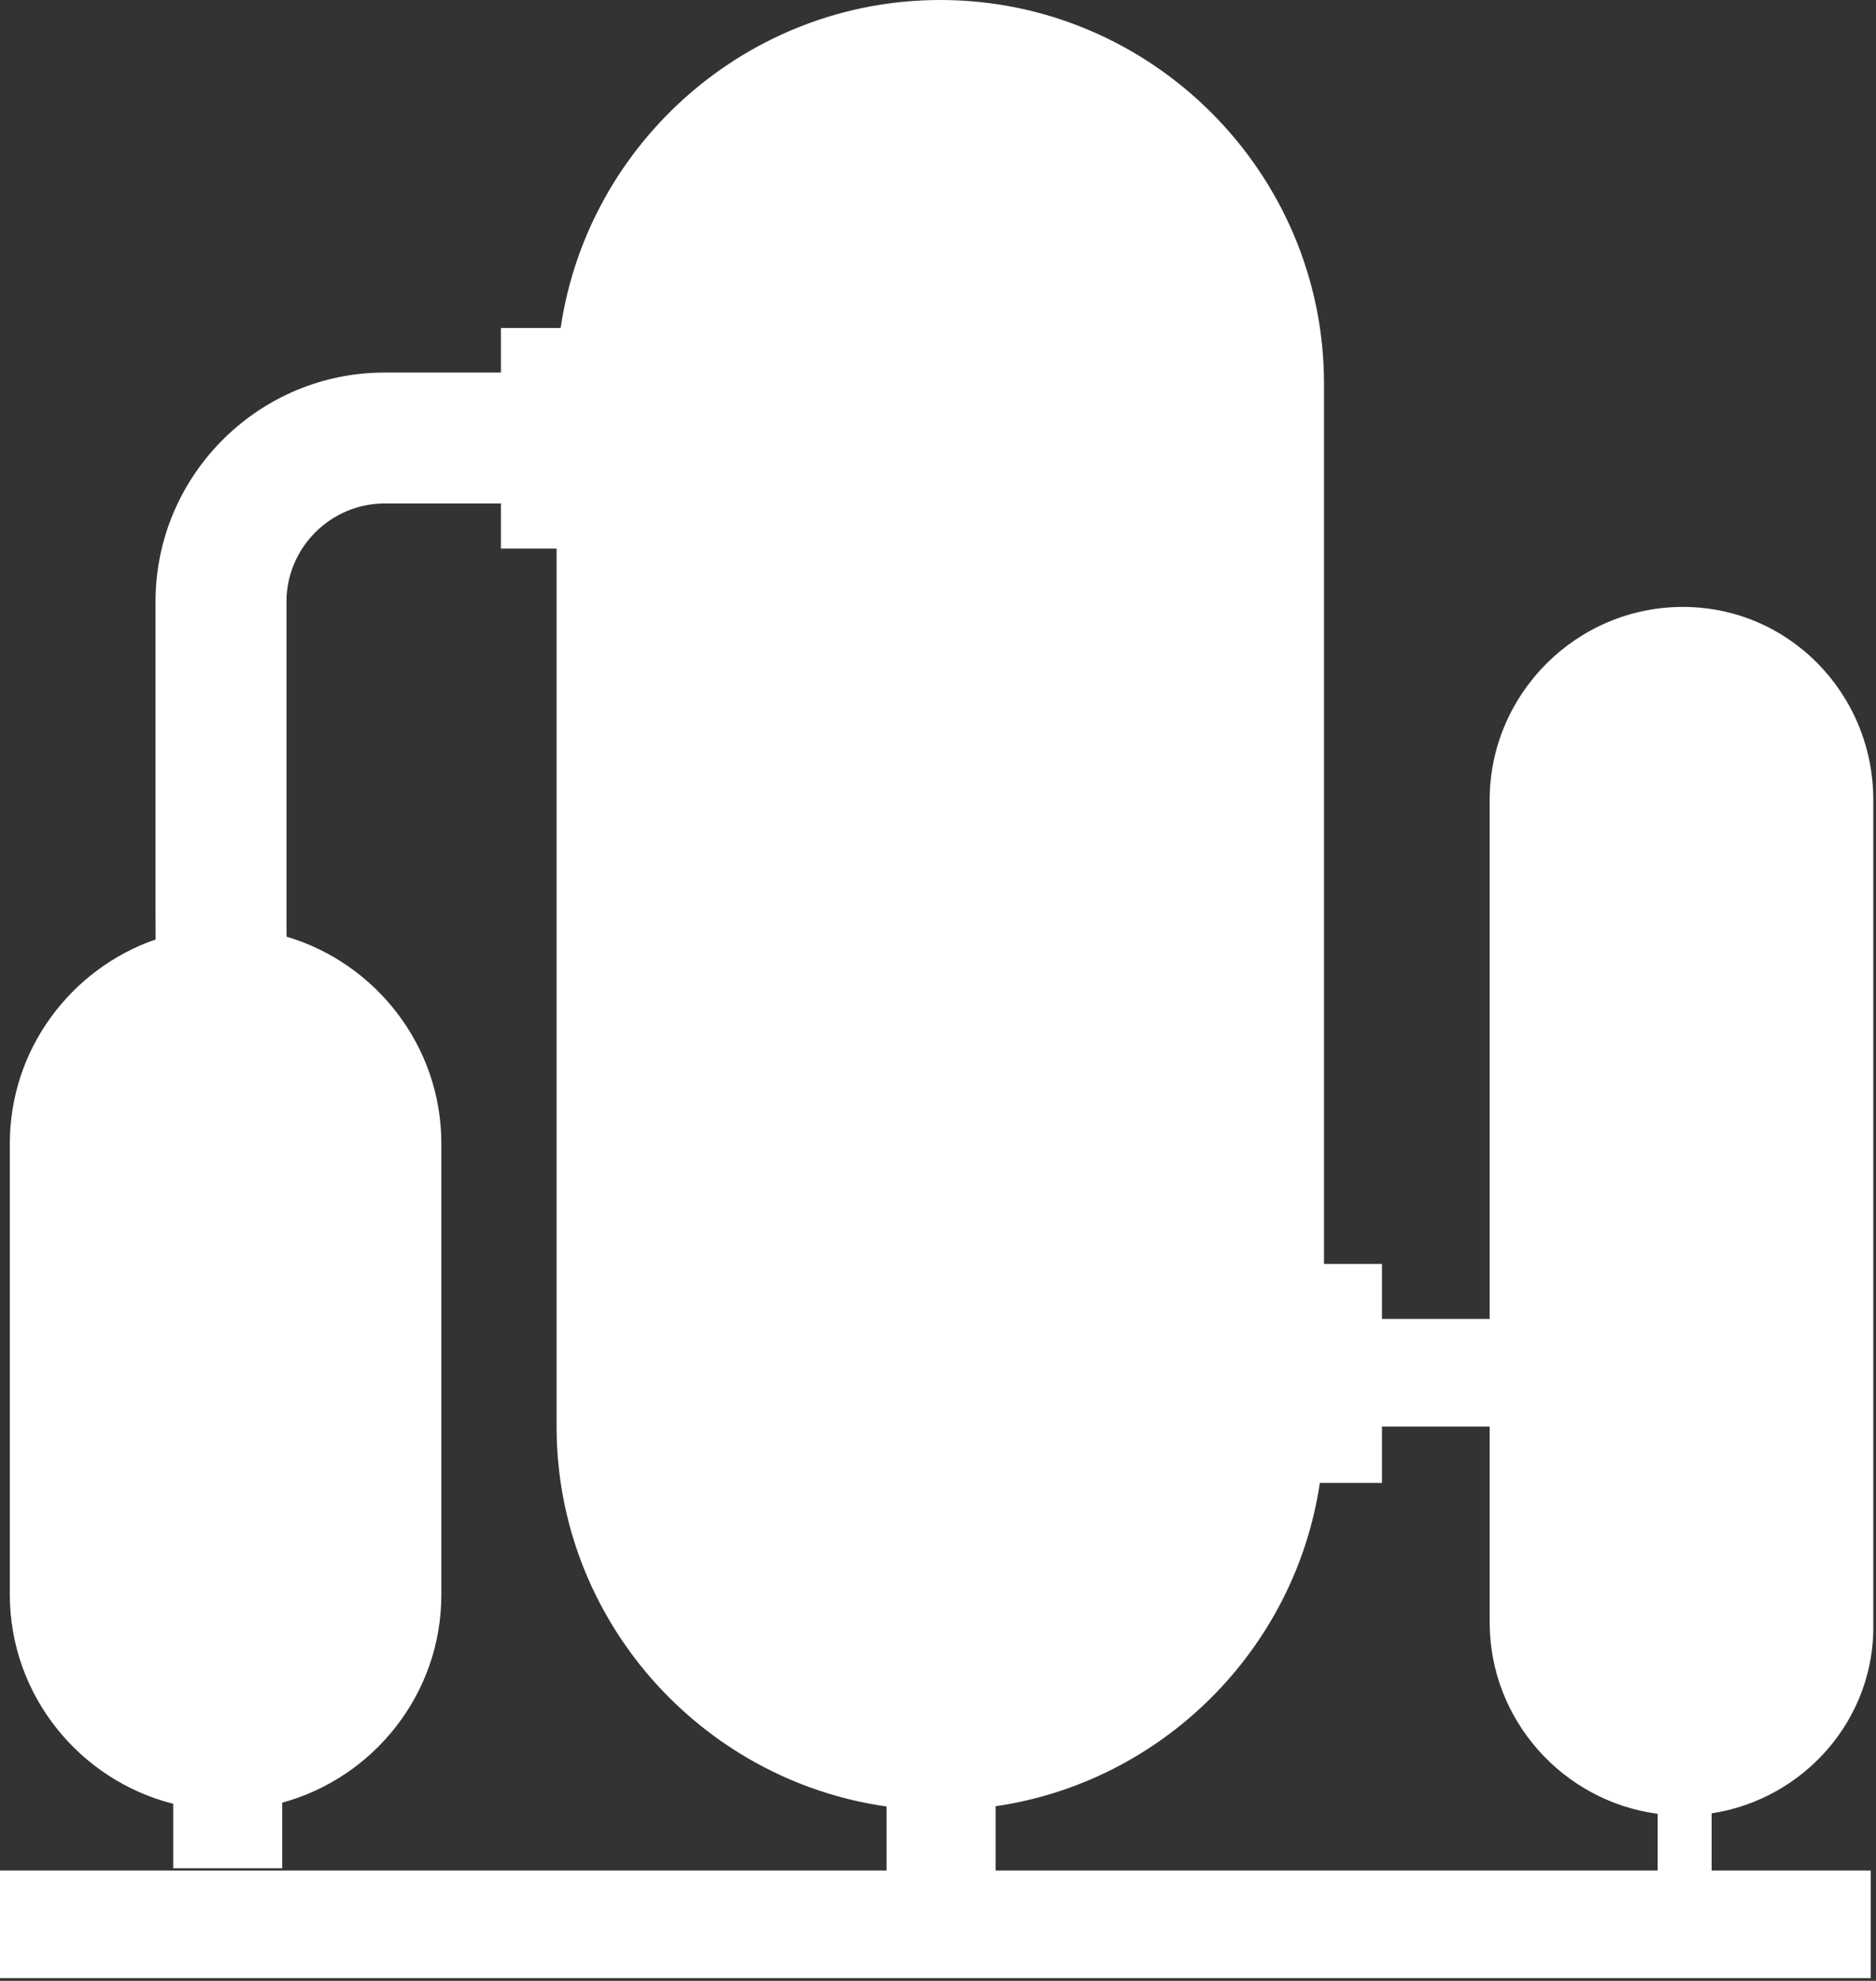 <svg 
 xmlns="http://www.w3.org/2000/svg"
 xmlns:xlink="http://www.w3.org/1999/xlink"
 width="626px" height="661px">
<rect width="100%" height="100%" fill="#333333" stroke="none"/>
<path fill-rule="evenodd"  fill="rgb(255, 255, 255)"
 d="M571.156,605.107 L571.156,624.188 L624.253,624.188 L624.253,660.1 L0.000,660.1 L0.000,624.188 L295.848,624.188 L295.848,602.821 C233.796,594.049 185.724,540.441 185.724,476.062 L185.724,183.082 L167.153,183.082 L167.153,168.011 L128.367,168.011 C110.344,168.011 95.594,182.754 95.594,200.779 L95.594,303.681 C95.594,306.374 95.605,309.362 95.623,312.561 C125.362,321.391 147.269,348.996 147.269,381.568 L147.269,532.209 C147.269,565.233 124.708,593.214 94.172,601.548 L94.172,623.422 L57.793,623.422 L57.793,601.917 C26.600,594.060 3.278,565.714 3.278,532.099 L3.278,381.568 C3.278,350.169 23.673,323.256 51.927,313.499 C51.906,309.942 51.894,306.646 51.894,303.681 L51.894,200.779 C51.894,179.385 60.737,160.027 74.946,146.136 L74.946,146.052 L75.034,146.052 C88.822,132.615 107.638,124.314 128.367,124.314 L167.153,124.314 L167.153,109.458 L187.082,109.458 C196.137,47.731 249.603,0.000 313.766,0.000 C384.230,0.000 441.805,57.569 441.805,128.026 L441.805,421.768 L461.145,421.768 L461.145,440.122 L497.085,440.122 L497.085,266.978 C497.085,231.584 526.038,202.530 561.545,202.530 C596.943,202.530 625.1,231.479 625.1,266.978 L625.1,541.386 C625.901,573.516 602.036,600.417 571.156,605.107 ZM553.133,605.263 C521.660,601.109 497.085,574.027 497.085,541.386 L497.085,476.062 L461.145,476.062 L461.145,494.849 L440.415,494.849 C432.161,550.442 387.872,594.623 332.231,602.738 L332.231,624.188 L553.133,624.188 L553.133,605.263 Z"/>
</svg>
